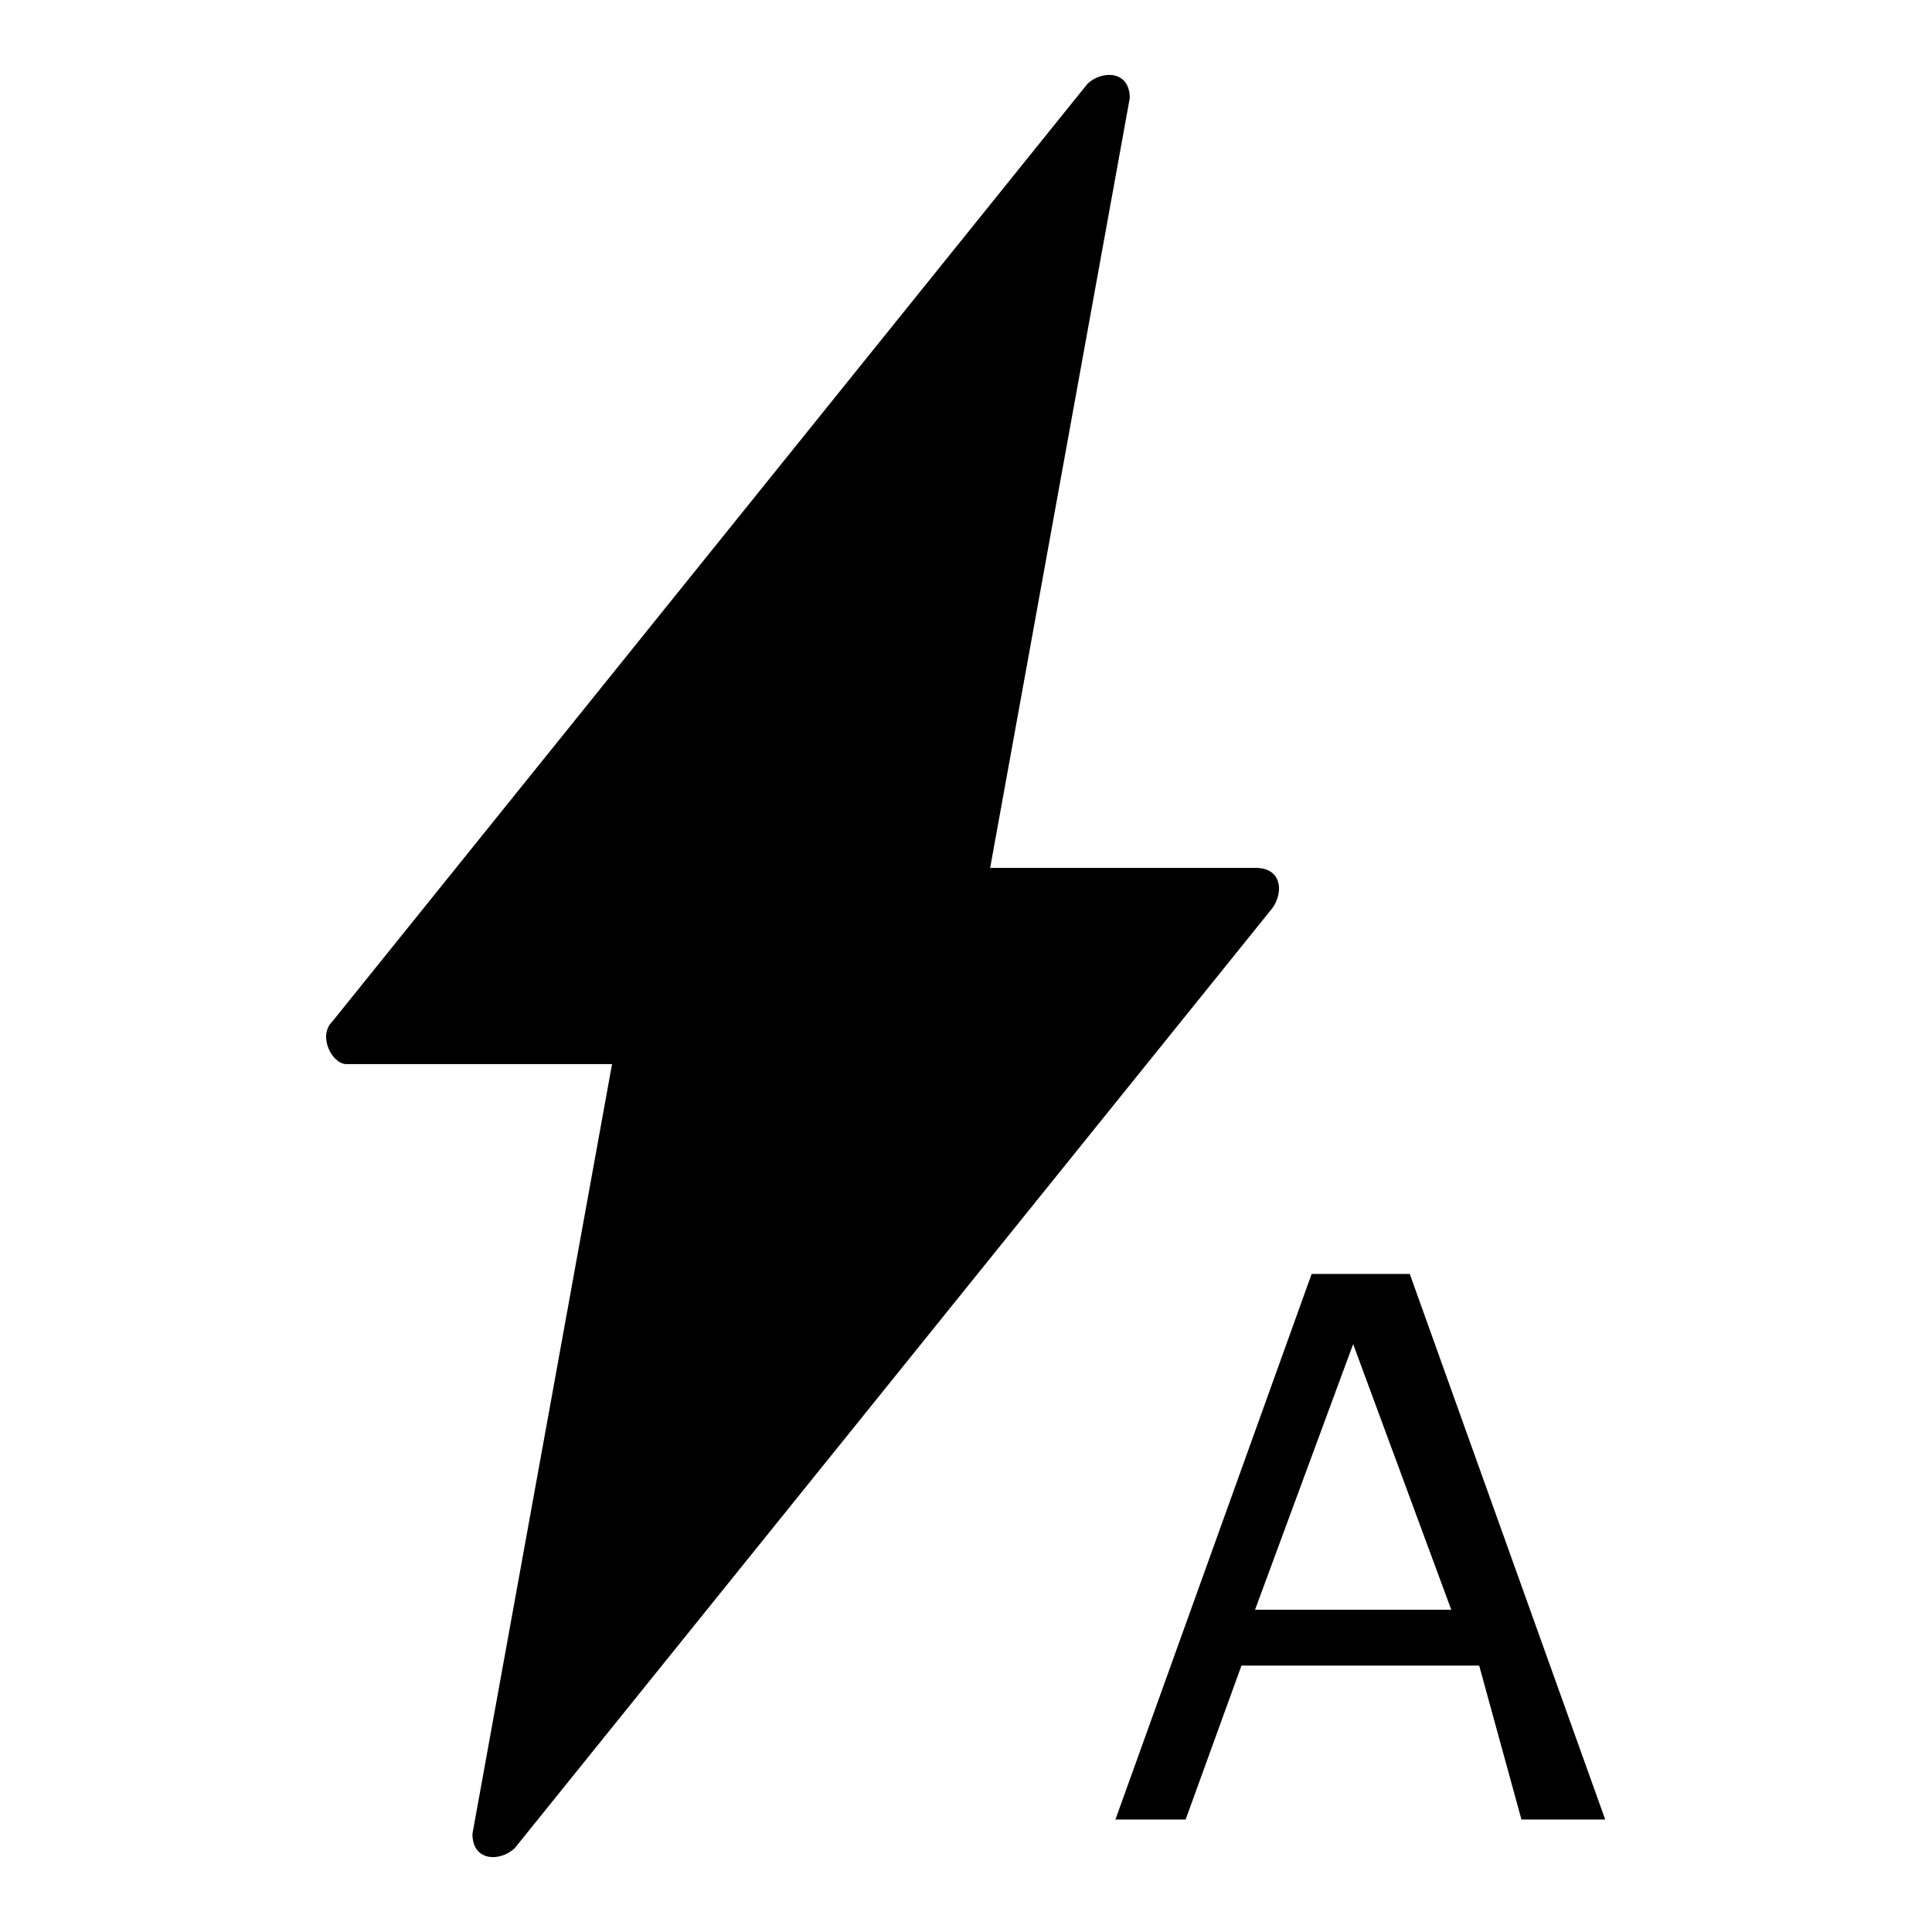<?xml version="1.0" encoding="utf-8"?>
<!-- Svg Vector Icons : http://www.onlinewebfonts.com/icon -->
<!DOCTYPE svg PUBLIC "-//W3C//DTD SVG 1.1//EN" "http://www.w3.org/Graphics/SVG/1.1/DTD/svg11.dtd">
<svg version="1.1" xmlns="http://www.w3.org/2000/svg" xmlns:xlink="http://www.w3.org/1999/xlink" x="0px" y="0px" viewBox="0 0 256 256" enable-background="new 0 0 256 256" xml:space="preserve">
<g> <path fill="#000000" d="M166.4,115h-35.2l18.5-102c0-3.7-3.7-3.7-5.6-1.9L44,135.4c-1.9,1.9,0,5.6,1.9,5.6h35.2l-18.5,102 c0,3.7,3.7,3.7,5.6,1.9l100.1-124.2C170.1,118.7,170.1,115,166.4,115z M212.7,241.1h-11.1l-5.6-20.4h-31.5l-7.4,20.4h-9.3l26-72.3 h13L212.7,241.1z M192.3,213.3l-13-35.2l-13,35.2H192.3z"/></g>
</svg>